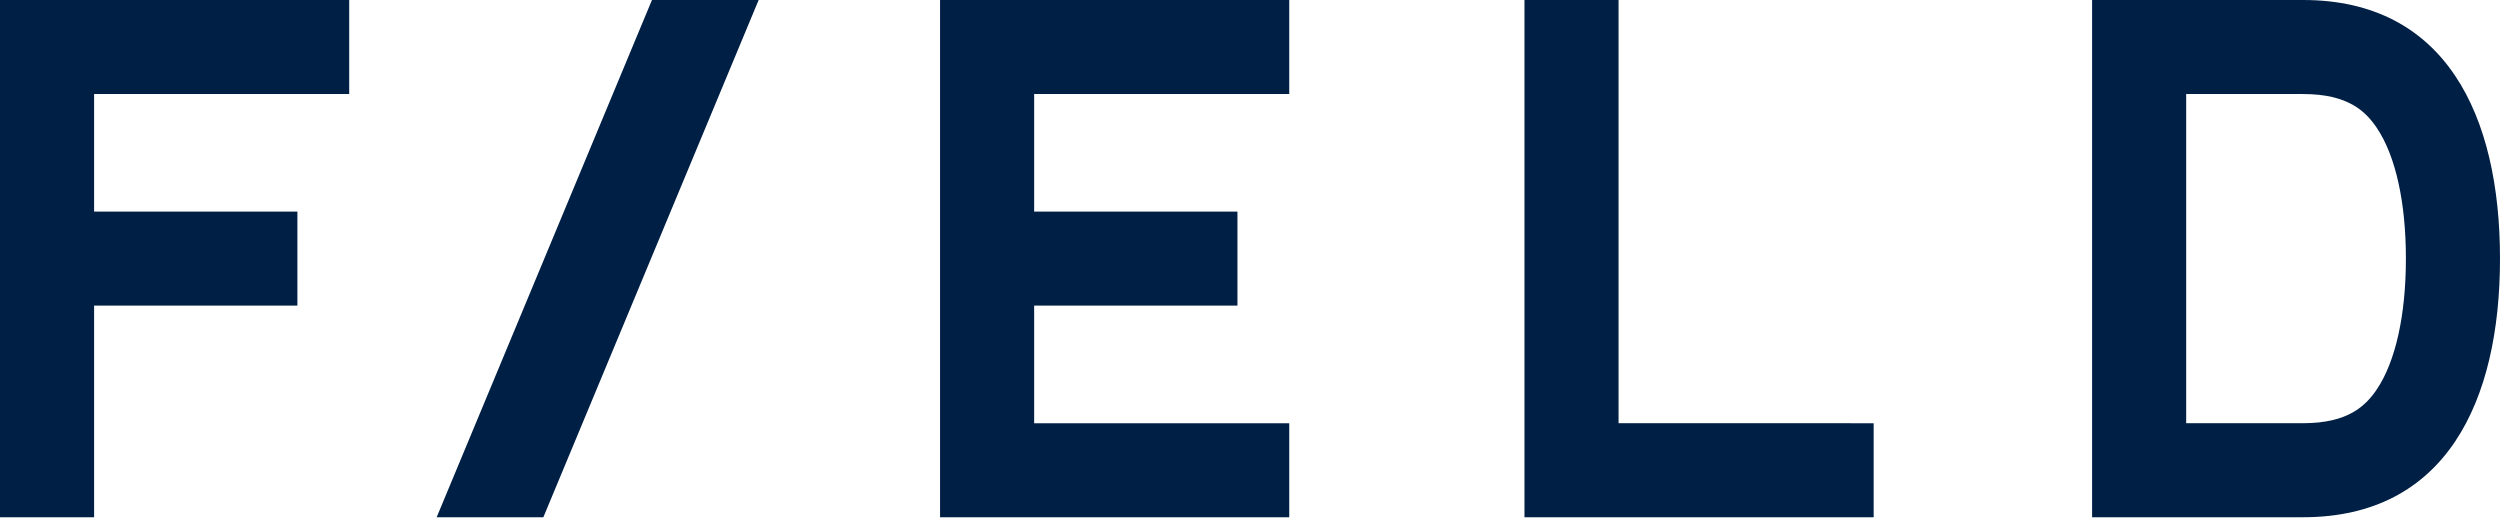 <svg xmlns="http://www.w3.org/2000/svg" width="523" height="109" viewBox="0 0 523 109" fill="none"><g clip-path="url(#clip0_13_2857)"><path d="M269.71 19.668V0H196.661V108.207H269.712V88.541H216.345V63.937H258.875V44.27H216.345V19.668H269.71Z" fill="#001F45"></path><path d="M338.604 88.538V0H318.92V108.207H391.971V88.541L338.604 88.538Z" fill="#001F45"></path><path d="M481.795 19.671C491.211 19.671 494.893 23.273 497.256 26.794C501.161 32.623 503.314 42.321 503.314 54.103C503.314 65.886 501.161 75.586 497.256 81.415C494.893 84.931 491.21 88.536 481.795 88.536H457.348V19.671H481.795ZM481.795 0H437.666V108.207H481.795C511.701 108.207 523 83.985 523 54.103C523 24.222 511.703 0 481.795 0Z" fill="#001F45"></path><path d="M0.001 0V108.207H19.686V63.937H62.216V44.27H19.686V19.666H73.053V0H0.001Z" fill="#001F45"></path><path d="M136.39 0L91.349 108.207H113.669L158.71 0H136.39Z" fill="#001F45"></path></g><defs><clipPath id="clip0_13_2857"><rect width="523" height="108.207" fill="white"></rect></clipPath></defs></svg>